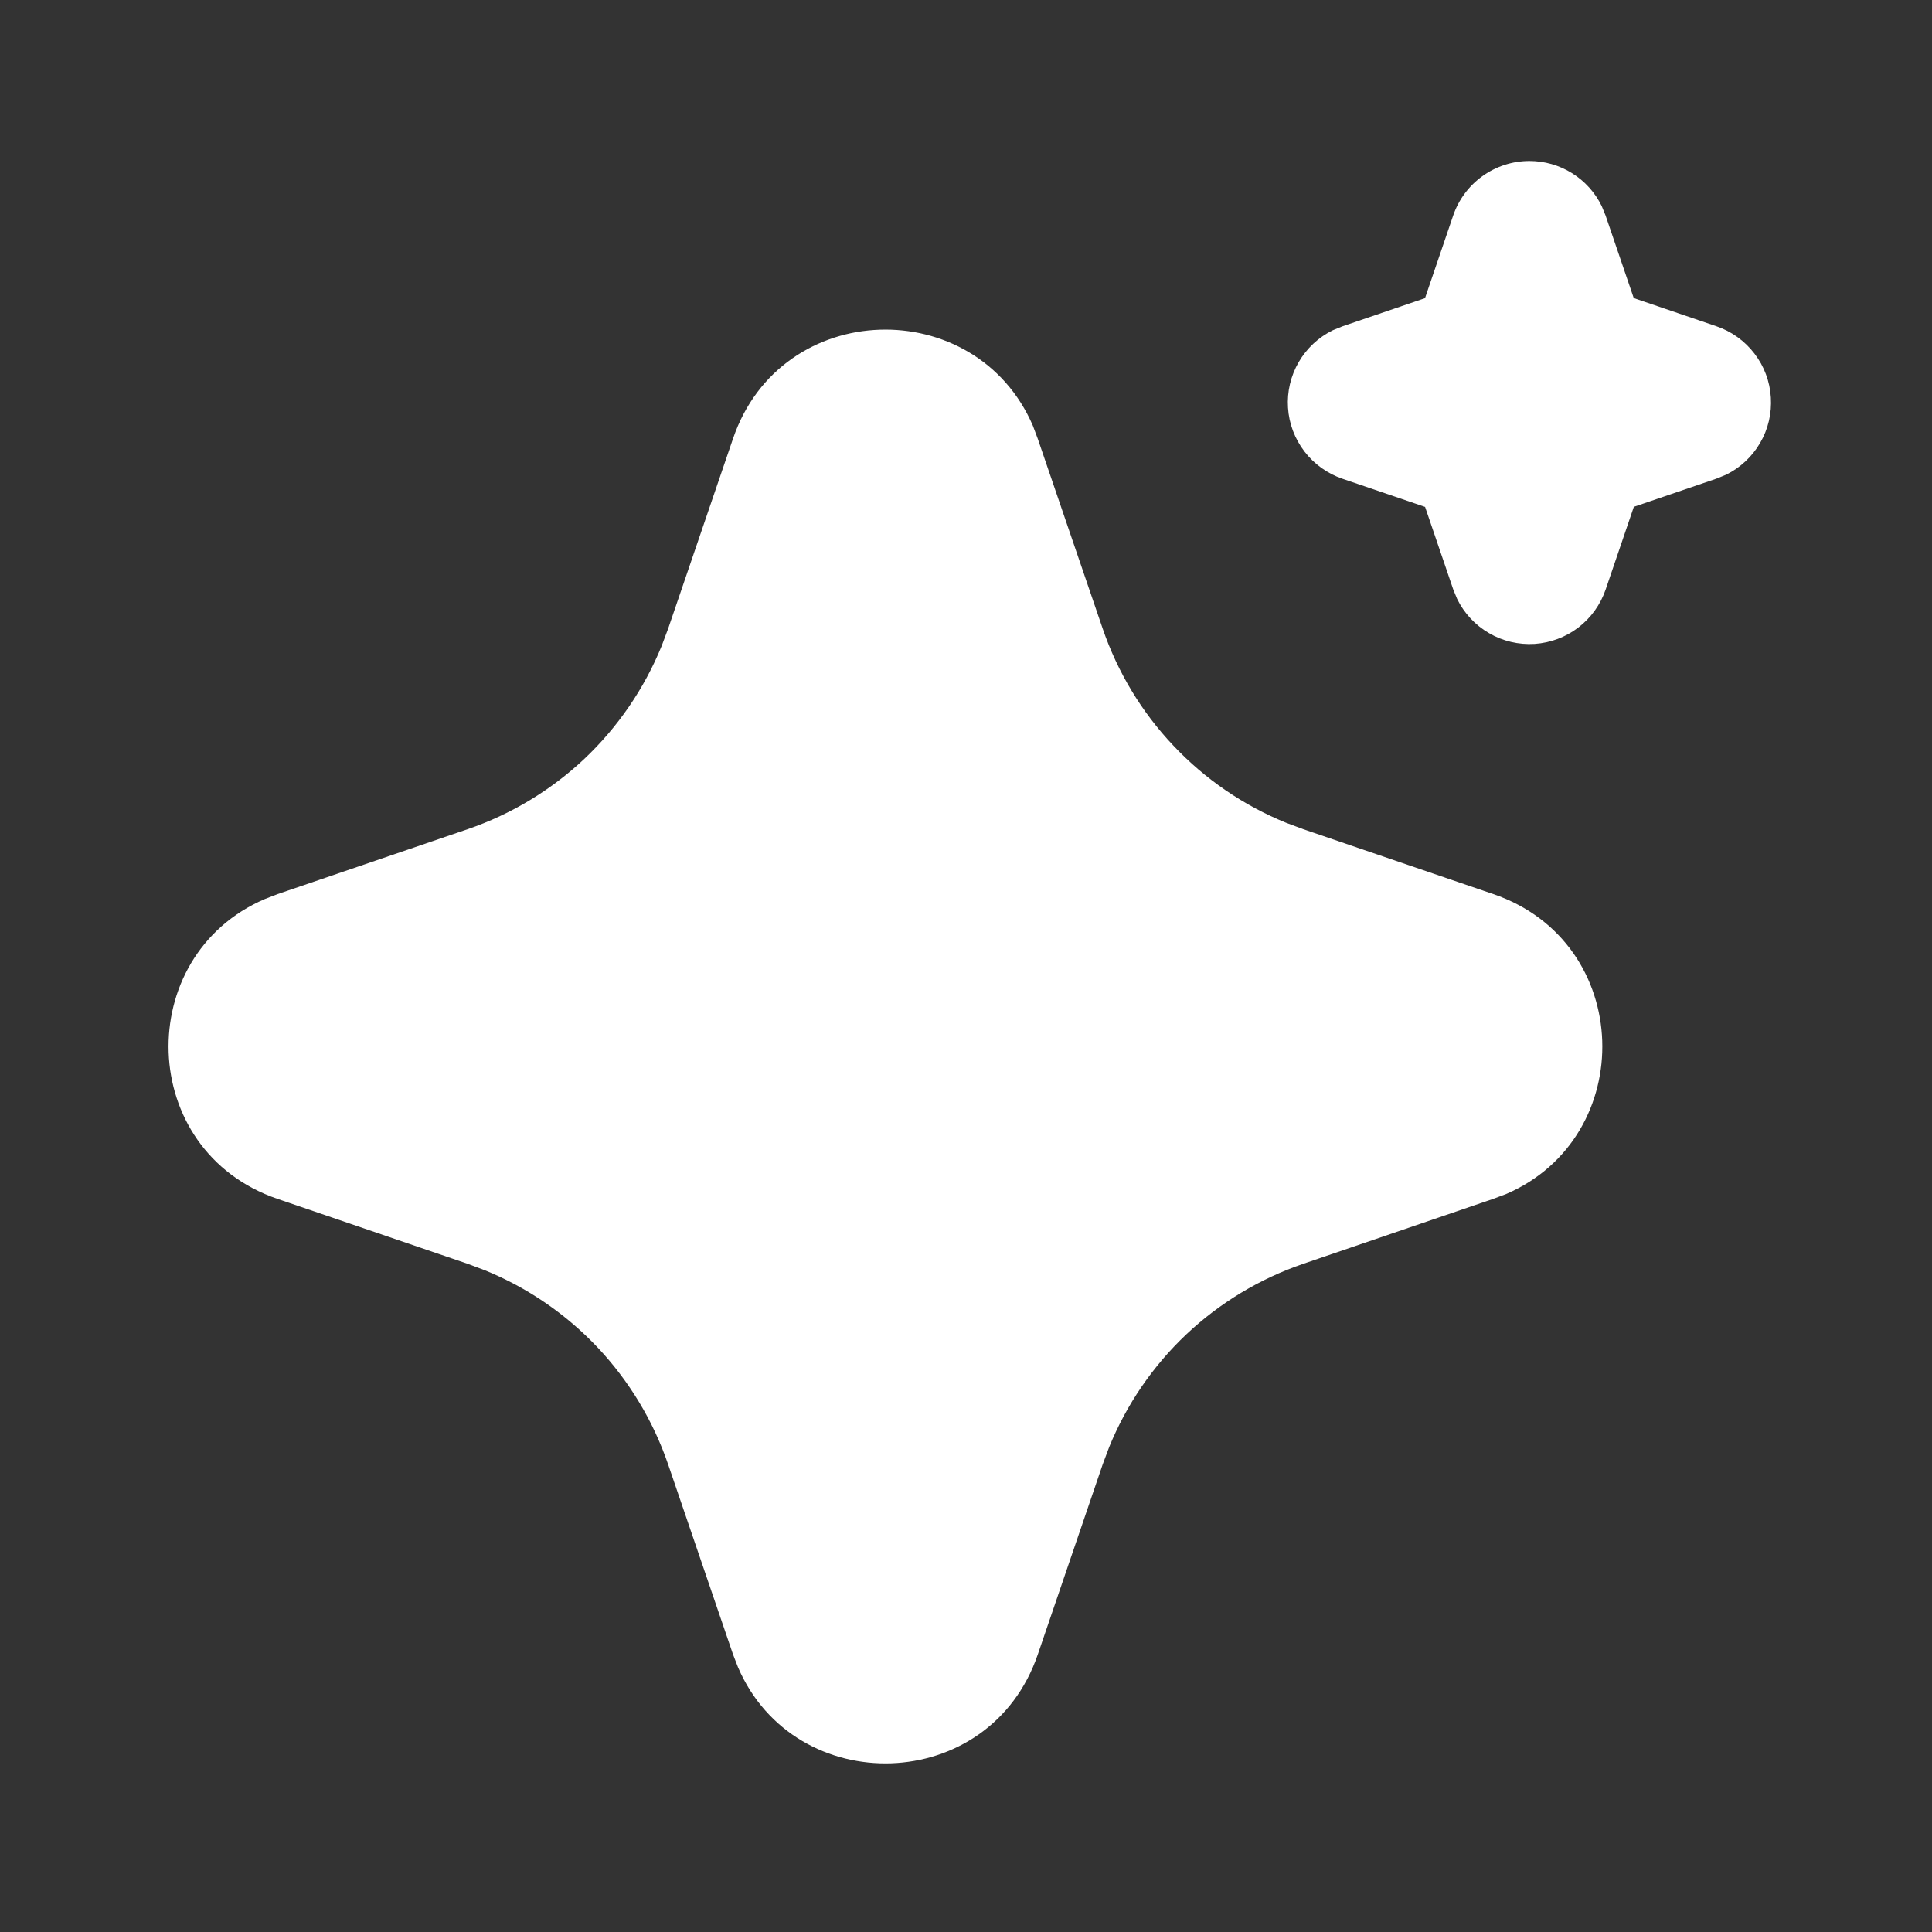 <svg width="24" height="24" viewBox="0 0 24 24" fill="none" xmlns="http://www.w3.org/2000/svg">
<rect x="0" y="0" width="24" height="24" fill="#333333" stroke="none"/>
<path d="M9.106 5.448C9.704 3.698 12.122 3.645 12.831 5.289L12.891 5.449L13.698 7.809C13.883 8.35 14.182 8.846 14.575 9.261C14.967 9.677 15.444 10.004 15.974 10.22L16.191 10.301L18.551 11.107C20.301 11.705 20.354 14.123 18.711 14.832L18.551 14.892L16.191 15.699C15.65 15.884 15.154 16.183 14.738 16.575C14.322 16.968 13.995 17.445 13.779 17.975L13.698 18.191L12.892 20.552C12.294 22.302 9.876 22.355 9.168 20.712L9.106 20.552L8.3 18.192C8.115 17.651 7.816 17.155 7.424 16.739C7.031 16.323 6.554 15.996 6.024 15.78L5.808 15.699L3.448 14.893C1.697 14.295 1.644 11.877 3.288 11.169L3.448 11.107L5.808 10.301C6.349 10.116 6.845 9.817 7.261 9.425C7.676 9.032 8.003 8.555 8.219 8.025L8.3 7.809L9.106 5.448ZM18.999 2C19.186 2 19.369 2.052 19.528 2.151C19.687 2.25 19.815 2.392 19.897 2.56L19.945 2.677L20.295 3.703L21.322 4.053C21.51 4.117 21.674 4.235 21.794 4.392C21.915 4.549 21.986 4.738 21.998 4.936C22.011 5.134 21.965 5.331 21.865 5.502C21.766 5.673 21.618 5.811 21.44 5.898L21.322 5.946L20.296 6.296L19.946 7.323C19.882 7.51 19.764 7.675 19.607 7.795C19.45 7.915 19.26 7.986 19.063 7.999C18.865 8.011 18.668 7.965 18.497 7.865C18.326 7.766 18.188 7.618 18.101 7.44L18.053 7.323L17.703 6.297L16.676 5.947C16.489 5.883 16.324 5.765 16.204 5.608C16.084 5.451 16.012 5.262 16 5.064C15.987 4.866 16.034 4.669 16.133 4.498C16.232 4.327 16.38 4.189 16.558 4.102L16.676 4.054L17.702 3.704L18.052 2.677C18.12 2.479 18.247 2.308 18.417 2.187C18.587 2.065 18.79 2 18.999 2Z" fill="white"/>
</svg>
